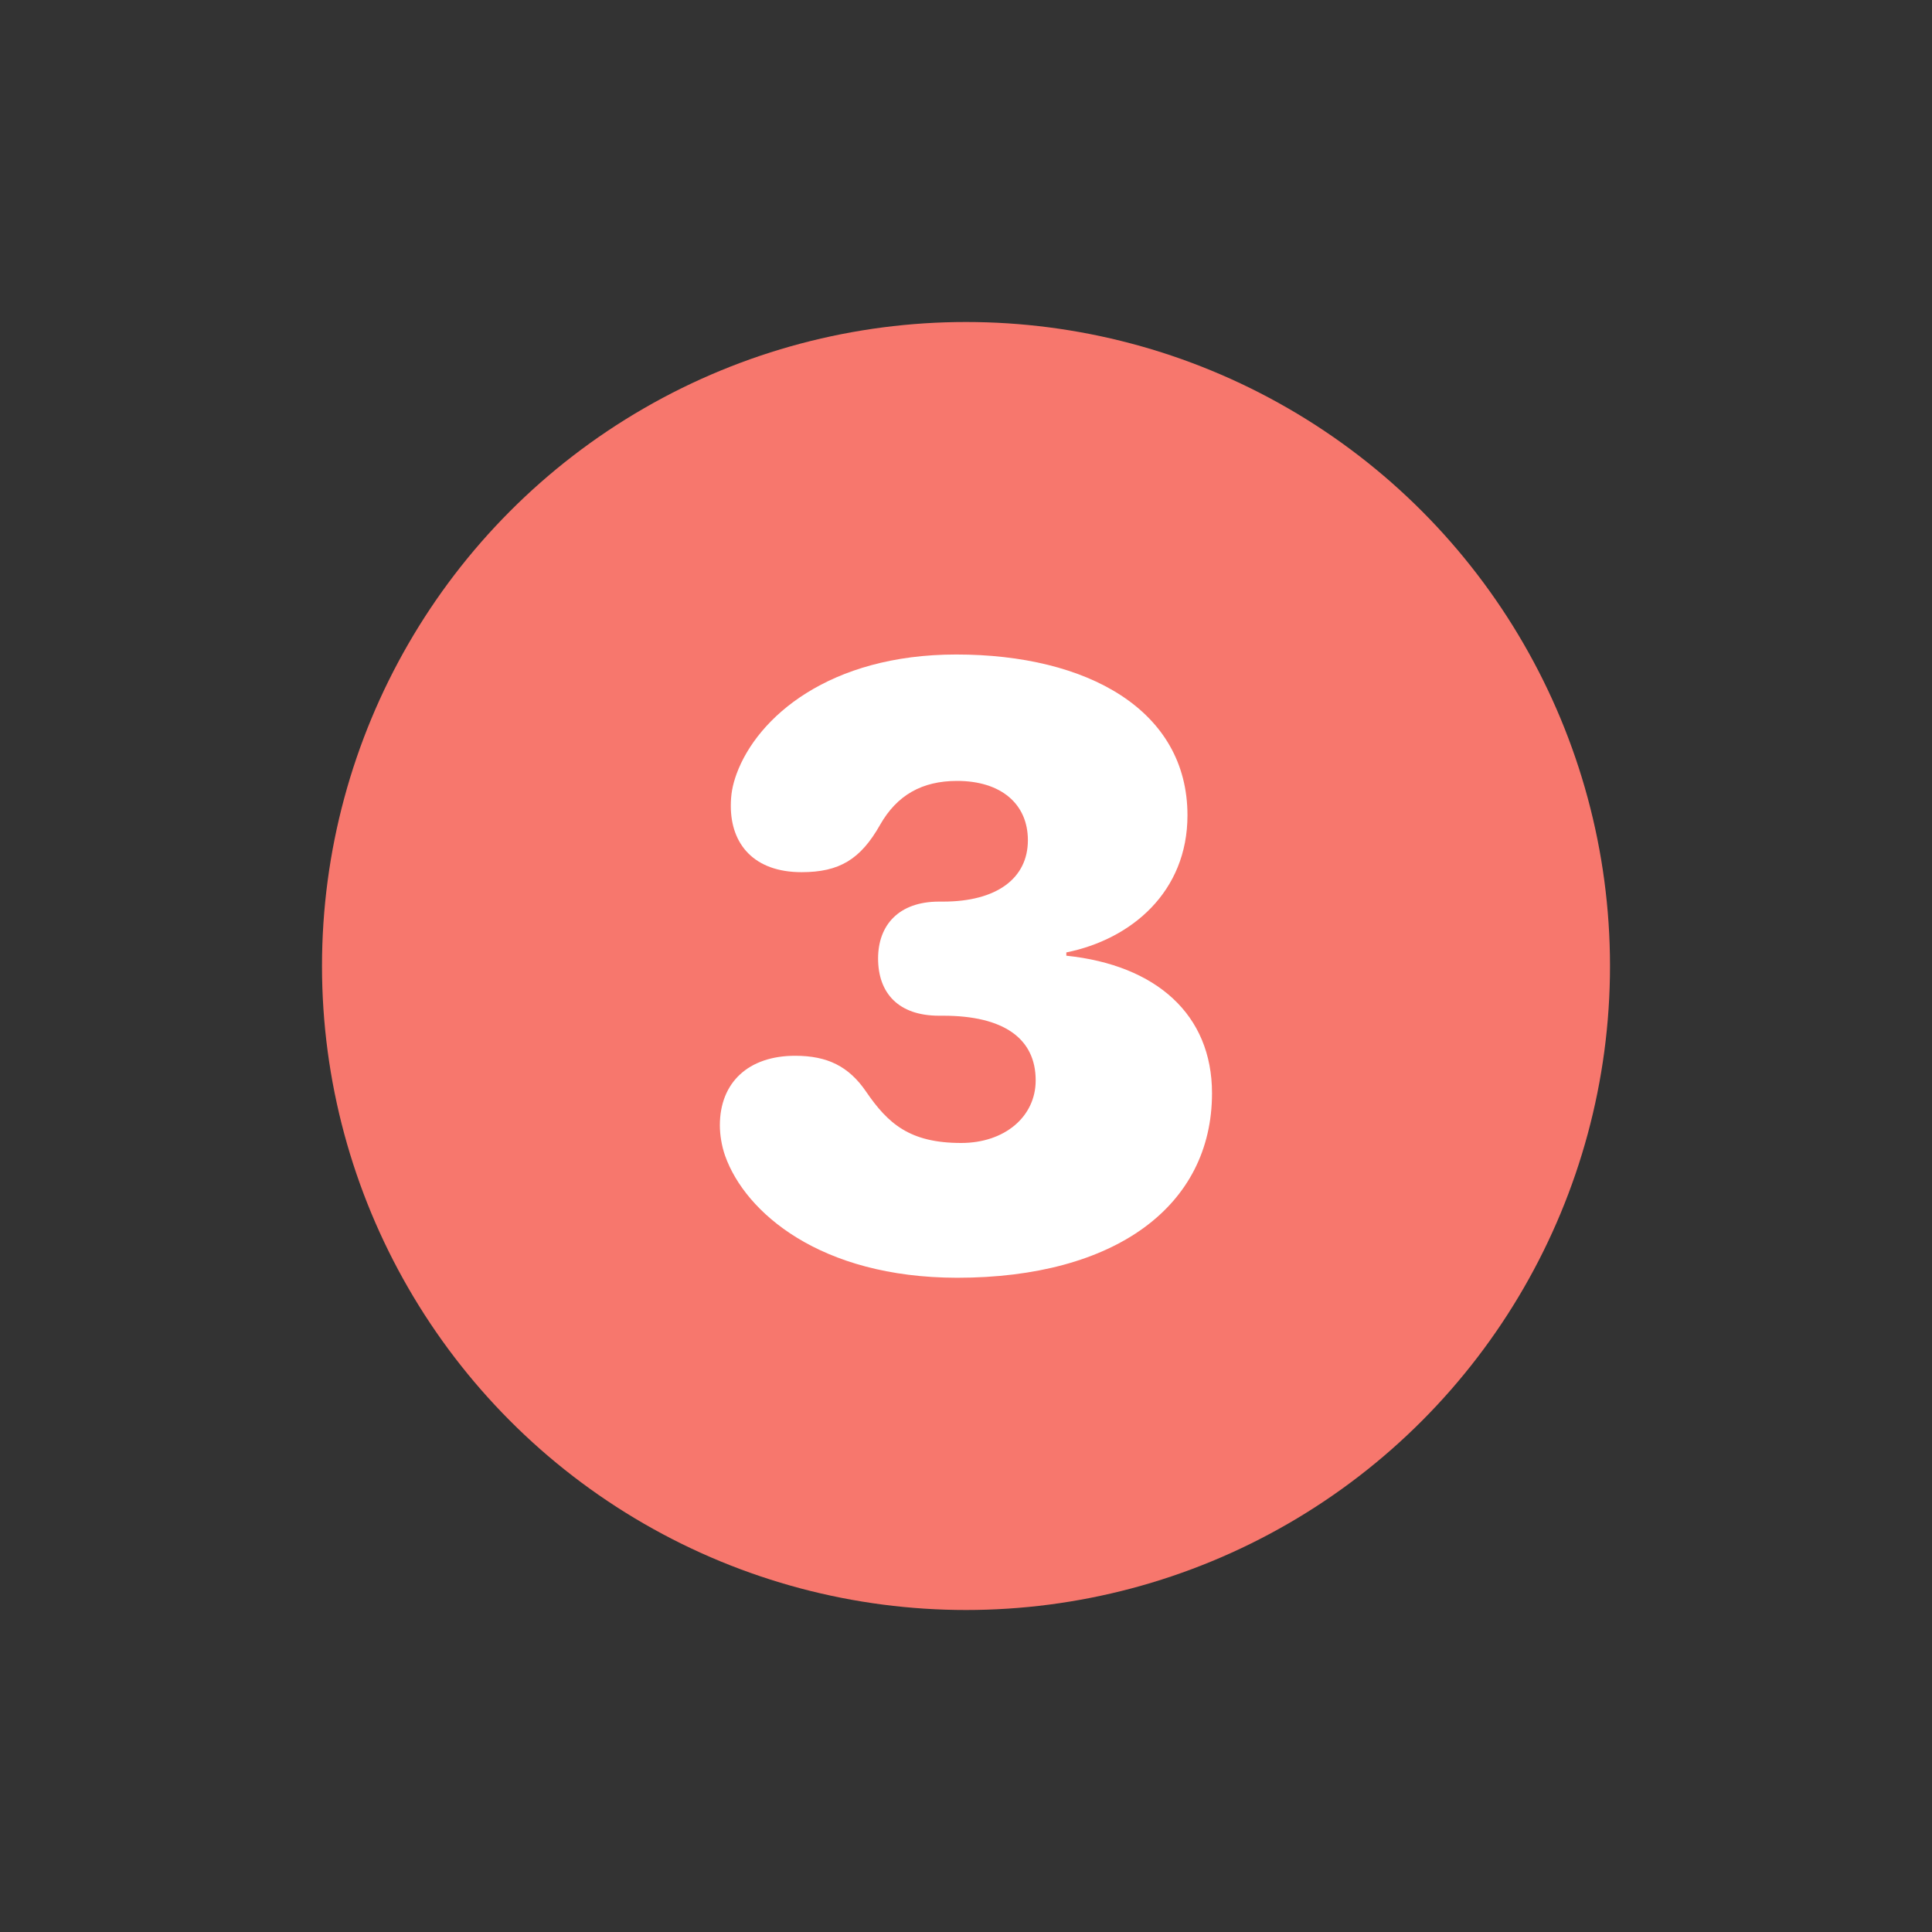 <?xml version="1.0" encoding="utf-8"?>
<!-- Generator: Adobe Illustrator 26.1.0, SVG Export Plug-In . SVG Version: 6.00 Build 0)  -->
<svg version="1.1" id="Layer_1" xmlns="http://www.w3.org/2000/svg" xmlns:xlink="http://www.w3.org/1999/xlink" x="0px" y="0px"
	 viewBox="0 0 300 300" style="enable-background:new 0 0 300 300;" xml:space="preserve">
<rect x="0" y="0" width="300" height="300" fill="#333333" stroke="none"/>
<style type="text/css">
	.st0{fill:#406FF4;}
	.st1{fill:#2ED67B;}
	.st2{fill:#5756D6;}
	.st3{fill:#CA42F4;}
	.st4{fill:#F2C532;}
	.st5{fill:#919191;}
	.st6{fill:#F7776D;}
	.st7{fill:#FFFFFF;}
</style>
<g>
	<circle class="st6" cx="150" cy="150" r="100"/>
	<g>
		<path class="st7" d="M112.61,179.51c-0.57-1.59-0.83-3.37-0.83-4.77c0-6.67,4.45-10.8,11.69-10.8c5.02,0,8.32,1.65,10.99,5.53
			c3.43,5.02,6.8,8.01,14.8,8.01c6.73,0,11.56-4.07,11.56-9.72c0-6.54-5.02-10.04-14.36-10.04h-0.64c-6.29,0-9.47-3.49-9.47-8.89
			c0-5.15,3.18-8.83,9.47-8.83h0.64c8.32,0,13.15-3.62,13.15-9.53c0-5.65-4.19-9.21-10.99-9.21c-5.46,0-9.34,2.22-11.95,6.8
			c-3.05,5.4-6.35,7.37-12.2,7.37c-7.37,0-10.99-4.32-10.99-10.29c0-1.78,0.25-3.18,0.89-4.96c3.24-8.83,14.42-18.55,34.12-18.55
			c20.4,0,35.9,8.64,35.9,24.97c0,11.88-8.7,19.25-18.81,21.29v0.51c13.98,1.46,22.62,9.15,22.62,21.35
			c0,17.54-15.06,28.66-39.58,28.66C127.29,198.38,115.72,188.22,112.61,179.51z"/>
	</g>
</g>
</svg>
